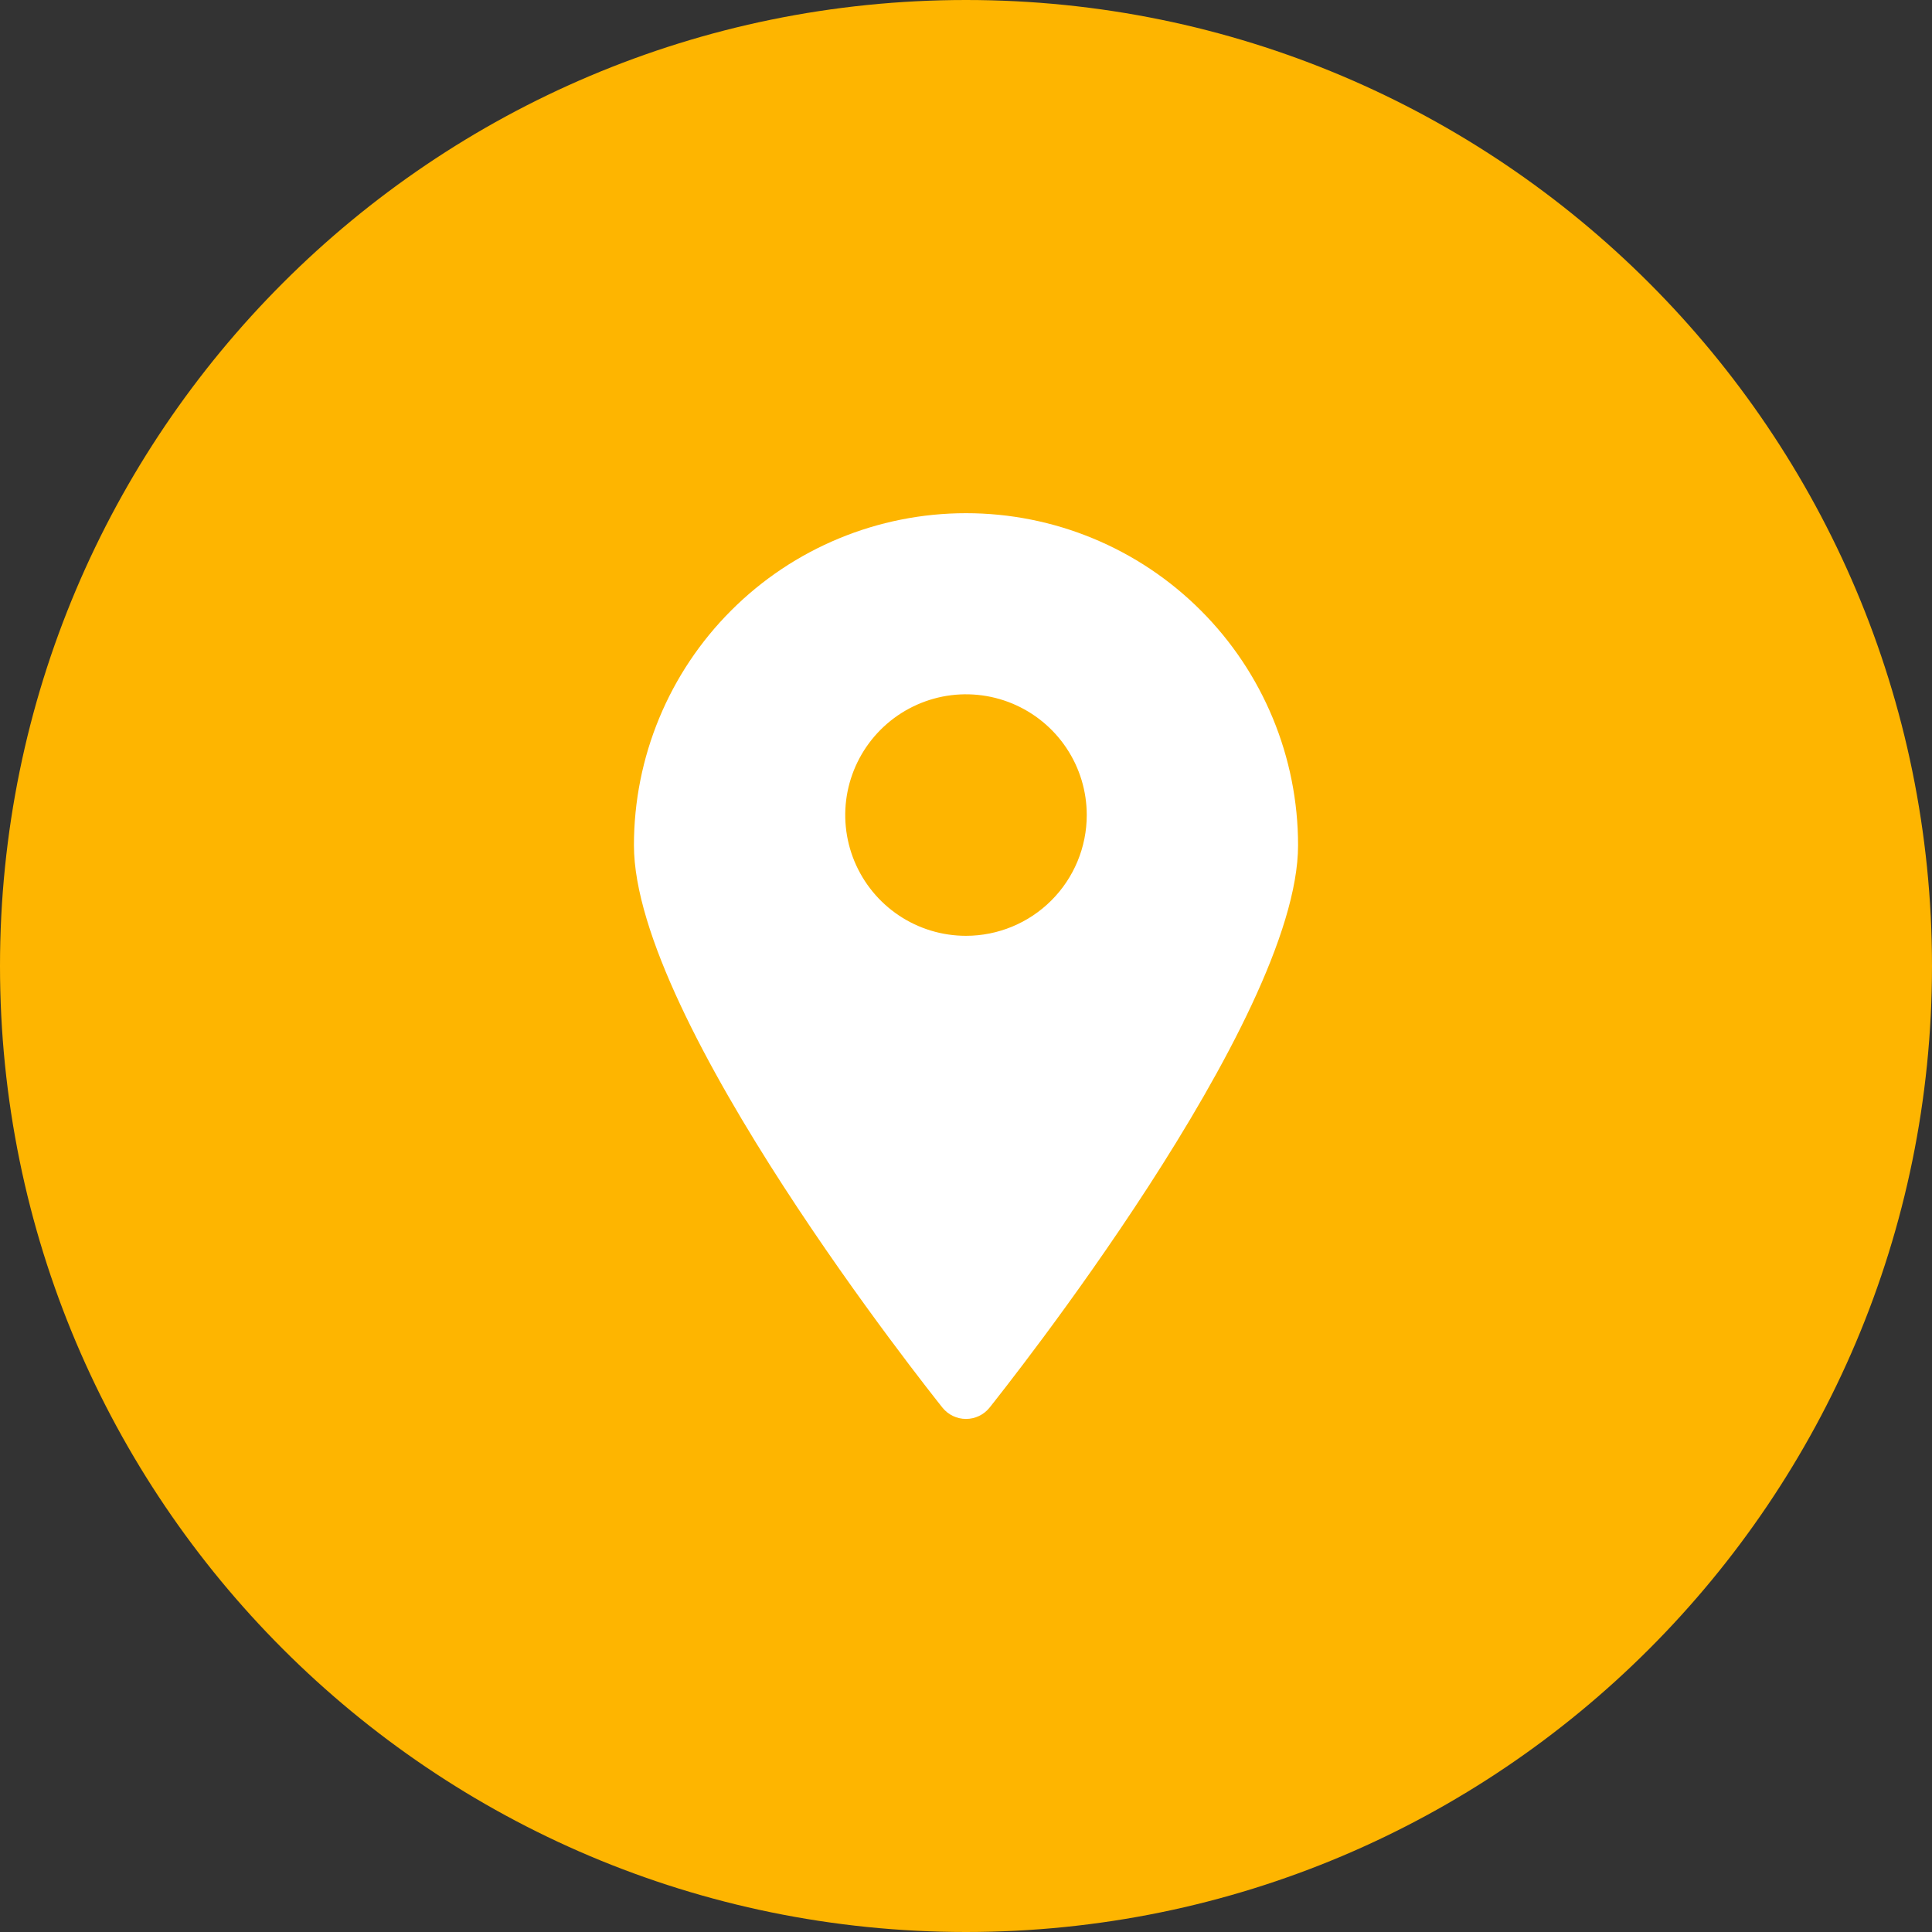 <svg width="32" height="32" viewBox="0 0 32 32" fill="none" xmlns="http://www.w3.org/2000/svg">
<rect x="0" y="0" width="32" height="32" fill="#333333" stroke="none"/>
<path d="M16 32C24.837 32 32 24.837 32 16C32 7.163 24.837 0 16 0C7.163 0 0 7.163 0 16C0 24.837 7.163 32 16 32Z" fill="#FEB500"/>
<path d="M16 8.5C14.541 8.5 13.142 9.079 12.111 10.111C11.079 11.142 10.5 12.541 10.5 14C10.5 16.905 15.4 23.05 15.61 23.315C15.657 23.373 15.716 23.421 15.784 23.453C15.851 23.485 15.925 23.502 16 23.502C16.075 23.502 16.149 23.485 16.216 23.453C16.284 23.421 16.343 23.373 16.39 23.315C16.6 23.05 21.5 16.905 21.5 14C21.5 12.541 20.921 11.142 19.889 10.111C18.858 9.079 17.459 8.5 16 8.5ZM16 15.5C15.604 15.5 15.218 15.383 14.889 15.163C14.56 14.943 14.304 14.631 14.152 14.265C14.001 13.9 13.961 13.498 14.038 13.11C14.116 12.722 14.306 12.366 14.586 12.086C14.866 11.806 15.222 11.616 15.61 11.538C15.998 11.461 16.4 11.501 16.765 11.652C17.131 11.804 17.443 12.06 17.663 12.389C17.883 12.718 18 13.104 18 13.5C18 14.03 17.789 14.539 17.414 14.914C17.039 15.289 16.53 15.5 16 15.5Z" fill="white"/>
</svg>
